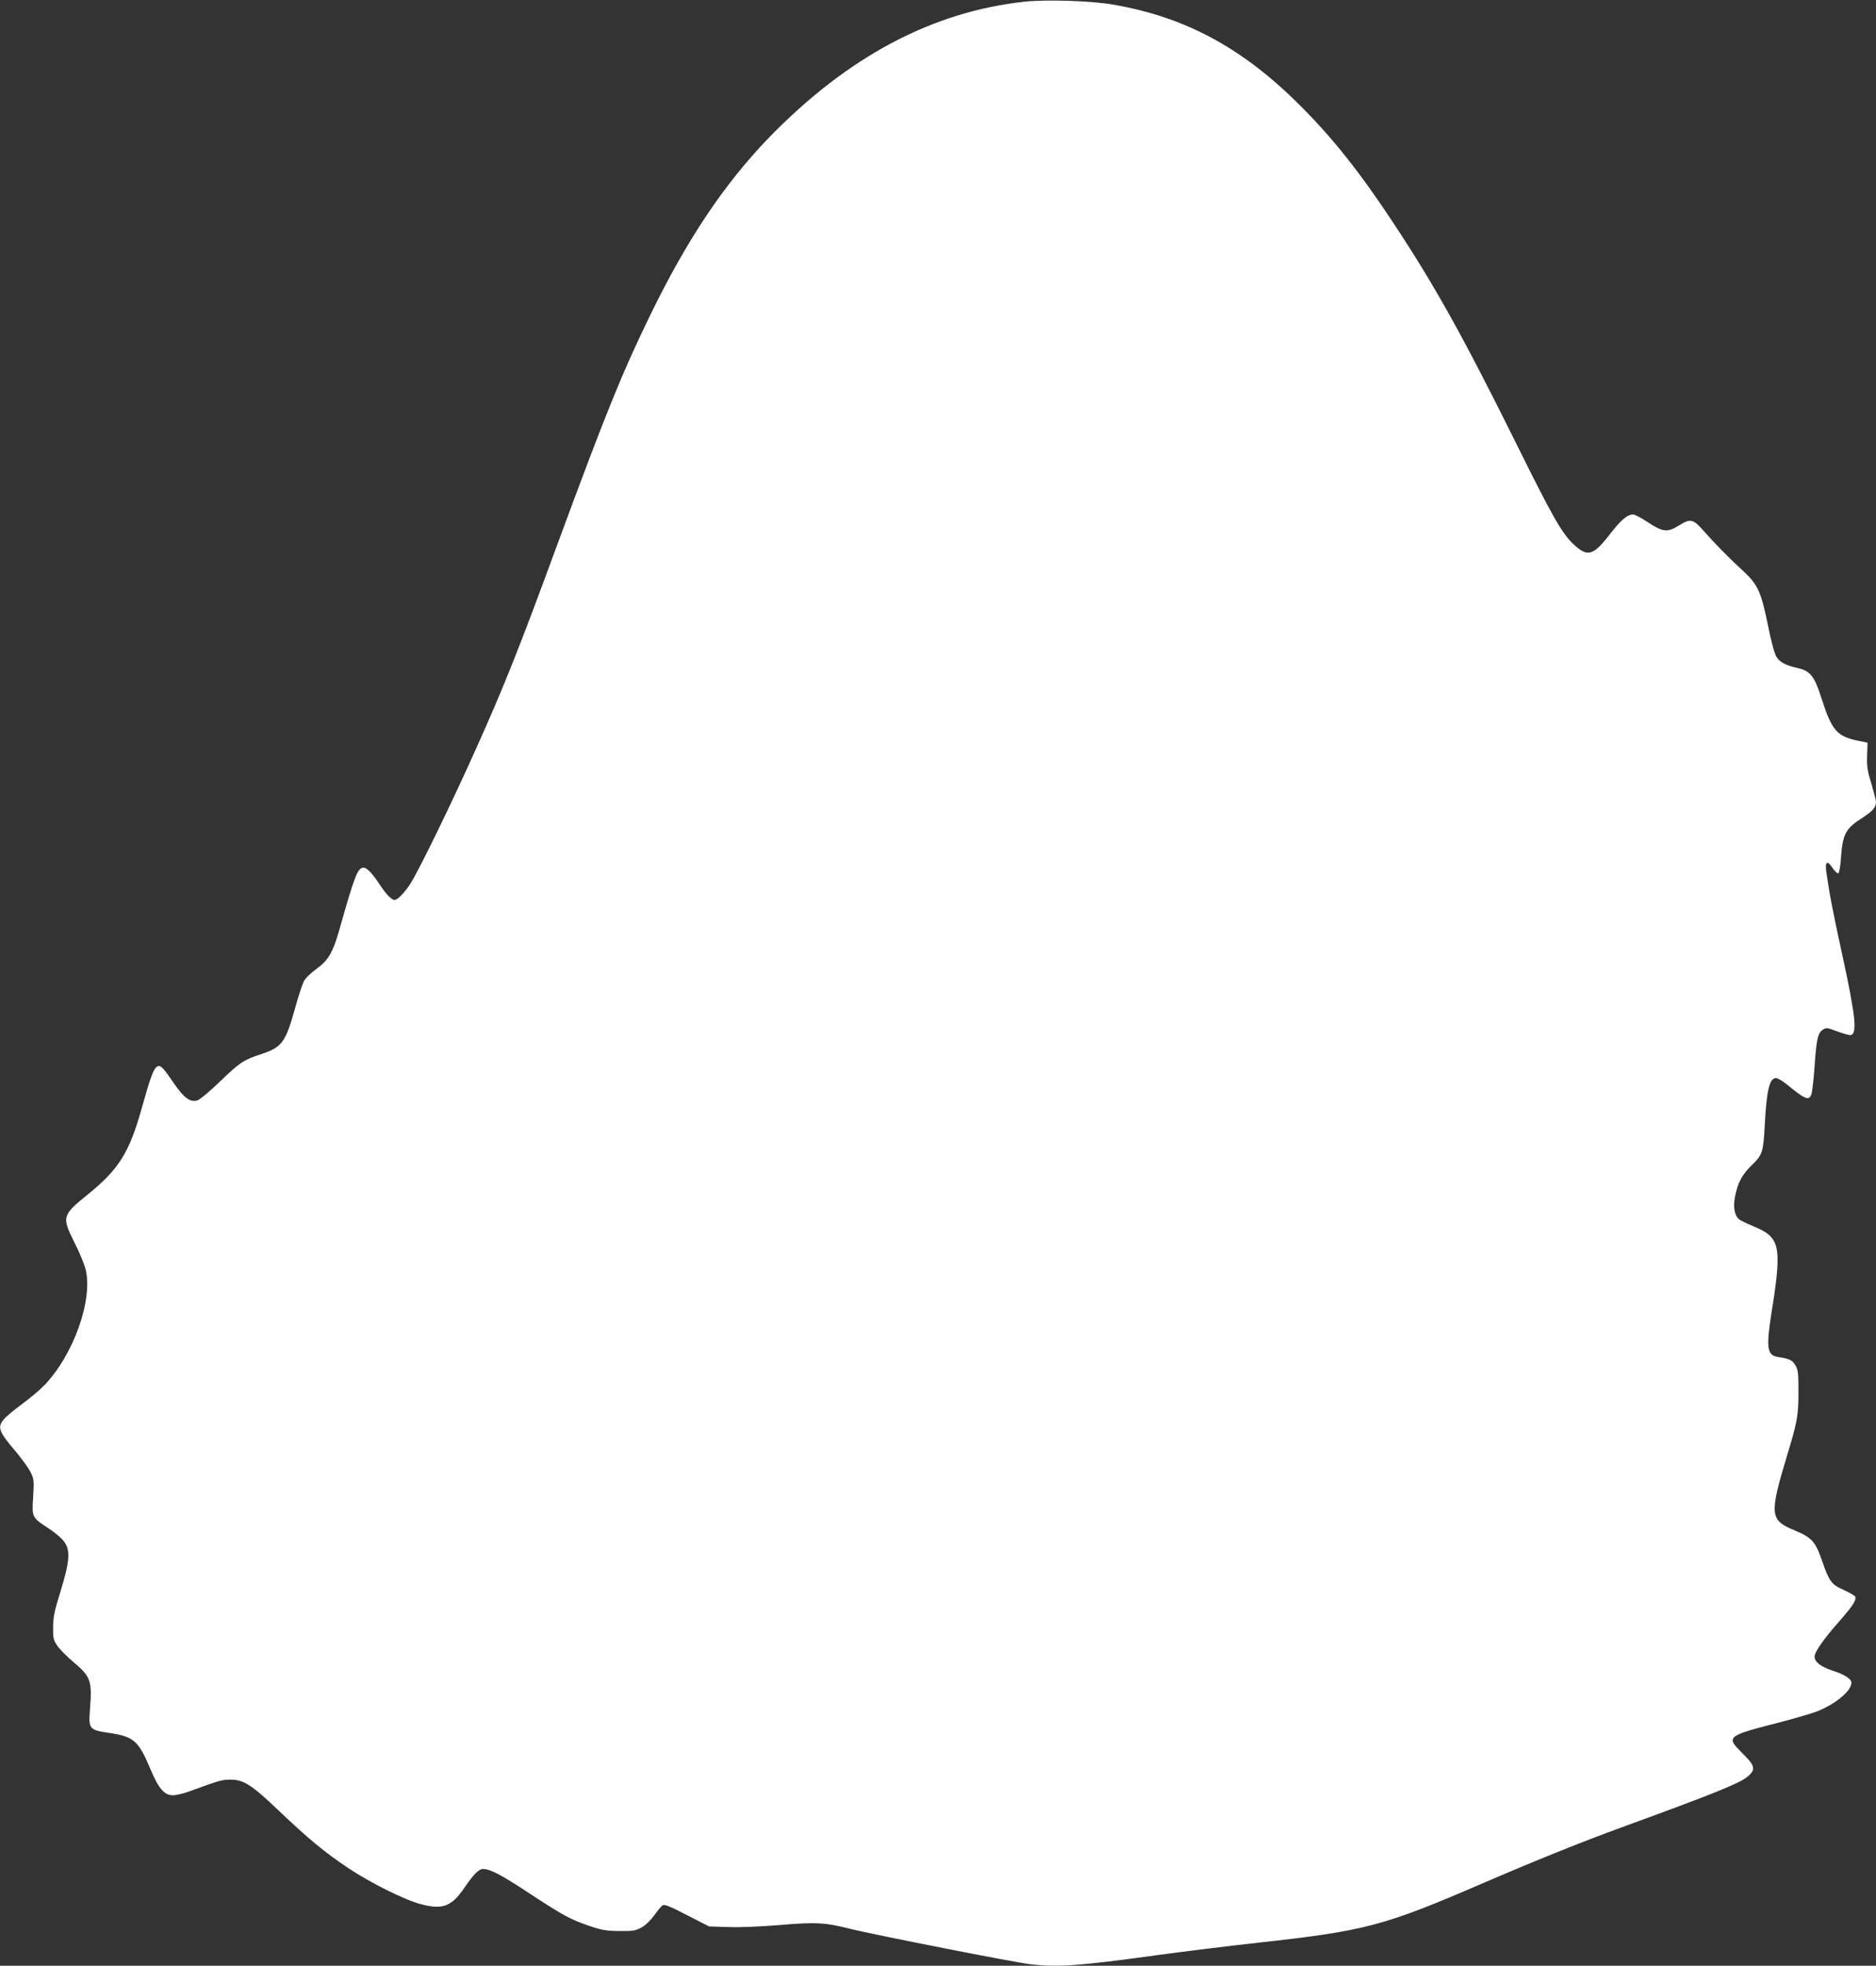 <?xml version="1.0" standalone="no"?>
<!DOCTYPE svg PUBLIC "-//W3C//DTD SVG 20010904//EN"
 "http://www.w3.org/TR/2001/REC-SVG-20010904/DTD/svg10.dtd">
<svg version="1.0" xmlns="http://www.w3.org/2000/svg"
 width="1222pt" height="1280pt" viewBox="0 0 1222 1280"
 preserveAspectRatio="xMidYMid meet">
<rect x="0" y="0" width="1222" height="1280" fill="#333333" stroke="none"/>
<g transform="translate(0,1280) scale(0.1,-0.1)"
fill="#ffffff" stroke="none">
<path d="M6675 12789 c-604 -65 -1155 -359 -1667 -886 -291 -302 -531 -659
-772 -1154 -182 -373 -290 -639 -601 -1482 -252 -687 -354 -943 -543 -1362
-153 -341 -357 -759 -416 -855 -37 -59 -86 -110 -106 -110 -20 0 -56 38 -100
105 -45 68 -80 105 -101 105 -39 0 -57 -45 -159 -406 -42 -147 -72 -198 -150
-254 -35 -25 -71 -60 -81 -80 -10 -20 -36 -98 -57 -175 -62 -223 -85 -255
-224 -300 -112 -37 -135 -52 -270 -182 -64 -62 -129 -115 -144 -119 -47 -12
-86 17 -152 113 -72 106 -87 121 -110 107 -22 -14 -43 -71 -97 -264 -82 -295
-149 -403 -357 -571 -164 -133 -166 -143 -83 -310 31 -60 63 -138 72 -172 51
-198 -78 -560 -269 -758 -29 -30 -94 -85 -145 -122 -51 -37 -103 -81 -117 -98
-45 -53 -36 -79 81 -216 38 -46 80 -104 92 -129 22 -43 23 -54 17 -161 -9
-134 -9 -134 105 -208 37 -24 79 -60 95 -81 44 -57 39 -128 -21 -324 -40 -128
-49 -169 -49 -235 -1 -72 2 -84 27 -121 16 -23 63 -71 106 -107 112 -94 122
-122 107 -307 -10 -129 -5 -135 126 -154 160 -24 190 -50 269 -238 52 -124 90
-168 145 -168 22 0 71 12 109 26 194 71 211 76 266 76 86 0 139 -34 318 -205
189 -180 299 -271 451 -372 146 -97 371 -209 475 -235 138 -36 196 -14 278
105 62 91 96 125 123 125 47 0 115 -35 303 -159 223 -146 265 -169 394 -213
77 -26 108 -31 192 -32 89 -1 105 2 145 24 27 15 59 47 83 80 21 30 45 59 54
64 12 7 54 -10 159 -65 l143 -73 125 -4 c72 -3 213 3 333 13 237 20 298 17
462 -25 159 -39 1067 -218 1171 -230 181 -21 321 -11 834 60 160 22 453 58
651 80 706 78 817 108 1475 392 332 143 635 265 890 358 598 218 770 287 823
331 53 44 50 69 -19 138 -74 74 -85 90 -74 111 14 26 70 46 284 100 109 28
228 63 264 77 121 49 222 133 222 186 0 24 -44 53 -121 78 -79 26 -119 57
-119 92 0 30 59 115 162 231 85 97 111 136 103 159 -3 7 -37 27 -75 44 -81 36
-94 54 -141 189 -43 126 -67 152 -179 199 -163 67 -166 101 -46 498 63 208 71
250 71 402 0 123 -2 144 -20 175 -21 35 -37 42 -117 55 -70 11 -75 63 -33 323
15 87 29 200 32 252 10 165 -18 218 -144 270 -43 18 -88 39 -100 47 -33 22
-45 78 -32 147 17 91 45 146 109 208 70 67 76 87 85 253 12 237 31 315 74 315
11 0 43 -19 71 -42 119 -97 143 -107 159 -64 5 13 15 95 21 182 12 178 21 218
55 240 21 13 29 12 90 -11 37 -14 76 -25 86 -25 49 0 38 115 -49 515 -62 283
-86 407 -106 550 -9 64 7 75 39 26 16 -23 33 -40 39 -38 6 2 14 43 17 93 12
164 29 197 139 268 69 45 90 69 90 104 0 11 -14 64 -30 118 -26 84 -30 112
-28 183 l3 85 -64 13 c-135 28 -170 68 -236 276 -46 144 -72 178 -155 197 -80
18 -117 38 -139 74 -12 18 -35 105 -55 205 -43 212 -65 263 -154 346 -105 97
-192 186 -260 263 -74 84 -89 88 -166 40 -74 -46 -104 -43 -200 20 -43 29 -87
52 -98 52 -38 0 -80 -36 -154 -132 -106 -136 -143 -146 -231 -65 -77 71 -136
173 -383 672 -342 689 -527 1020 -795 1425 -218 330 -390 546 -604 761 -378
378 -750 579 -1226 660 -140 24 -430 33 -570 18z"/>
</g>
</svg>
